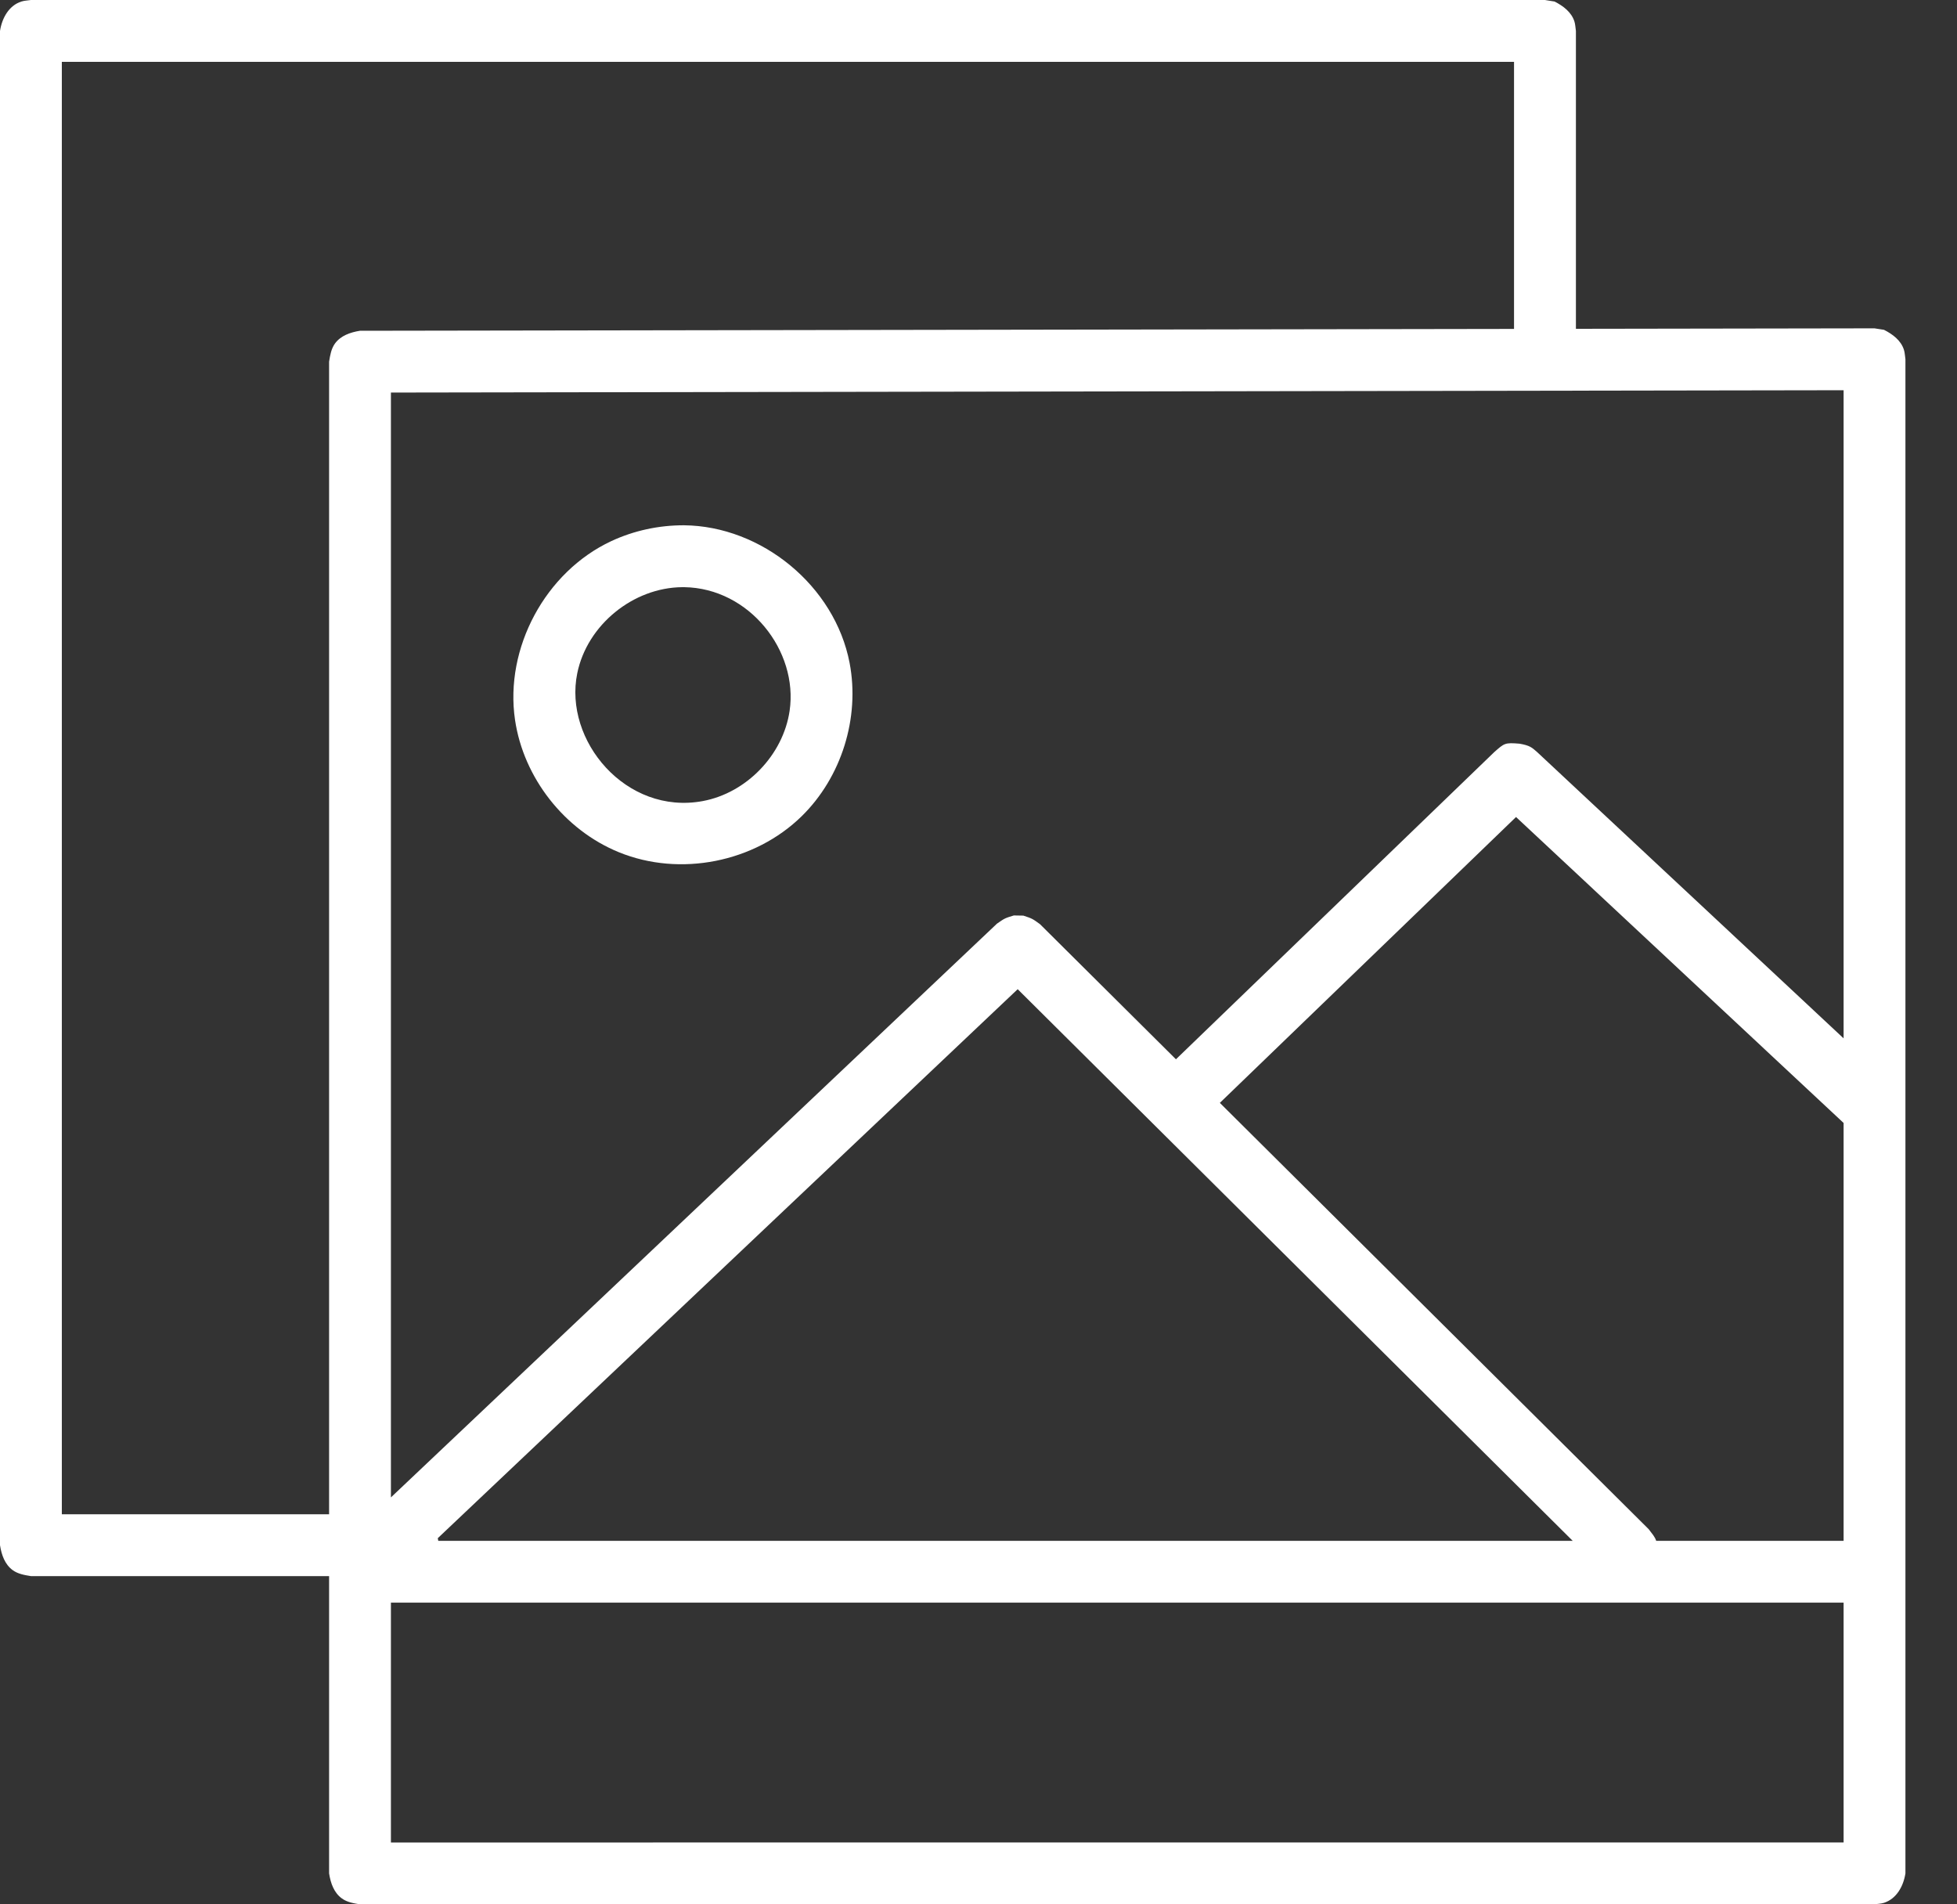 <svg width="37" height="36" viewBox="0 0 37 36" fill="none" xmlns="http://www.w3.org/2000/svg">
<rect x="0" y="0" width="37" height="36" fill="#333333" stroke="none"/>
<path d="M6.222 29.795H0.585C0.463 29.776 0.339 29.754 0.241 29.683C0.093 29.576 0.029 29.397 0 29.21V0.585C0.039 0.336 0.171 0.104 0.404 0.029C0.462 0.01 0.524 0.01 0.585 0H29.21C29.27 0.01 29.331 0.019 29.391 0.029C29.559 0.114 29.71 0.231 29.766 0.404C29.785 0.462 29.785 0.524 29.795 0.585V6.216L35.439 6.207C35.5 6.216 35.56 6.226 35.62 6.235C35.789 6.321 35.94 6.437 35.996 6.611C36.015 6.669 36.015 6.731 36.025 6.791V35.415C35.986 35.663 35.854 35.895 35.621 35.971C35.563 35.99 35.5 35.99 35.44 35.999L6.806 36C6.685 35.981 6.561 35.96 6.463 35.888C6.315 35.781 6.251 35.602 6.222 35.415V29.795ZM34.856 30.297H7.391V34.831L34.856 34.83V30.297ZM28.663 15.445L23.063 20.849L31.172 28.909C31.242 29.005 31.285 29.045 31.313 29.128H34.856V21.229L28.663 15.445ZM8.277 29.078C8.281 29.095 8.284 29.111 8.286 29.128H29.734L19.241 18.7L8.277 29.078ZM28.625 6.218V1.169H1.169V28.626H6.222V6.838C6.241 6.717 6.262 6.592 6.333 6.494C6.44 6.347 6.619 6.283 6.805 6.253L28.625 6.218ZM34.856 19.629V7.377C25.701 7.392 16.546 7.407 7.391 7.421V28.307L18.849 17.461C18.996 17.359 18.997 17.358 19.168 17.306C19.228 17.307 19.288 17.308 19.348 17.309C19.517 17.365 19.518 17.366 19.663 17.471L22.233 20.025L28.251 14.218C28.444 14.048 28.451 14.036 28.731 14.059C28.926 14.093 28.963 14.132 29.056 14.212L34.856 19.629ZM12.932 9.93C14.397 9.944 15.783 11.073 16.063 12.532C16.261 13.569 15.91 14.695 15.153 15.434C14.268 16.298 12.862 16.585 11.699 16.11C10.672 15.69 9.898 14.705 9.737 13.607C9.538 12.251 10.311 10.812 11.556 10.23C11.985 10.03 12.457 9.929 12.932 9.93ZM12.898 11.1C11.972 11.108 11.101 11.812 10.914 12.727C10.653 14 11.836 15.412 13.285 15.144C14.112 14.991 14.806 14.274 14.929 13.437C15.095 12.303 14.167 11.119 12.938 11.1C12.925 11.1 12.912 11.1 12.898 11.1Z" fill="white"/>
</svg>
